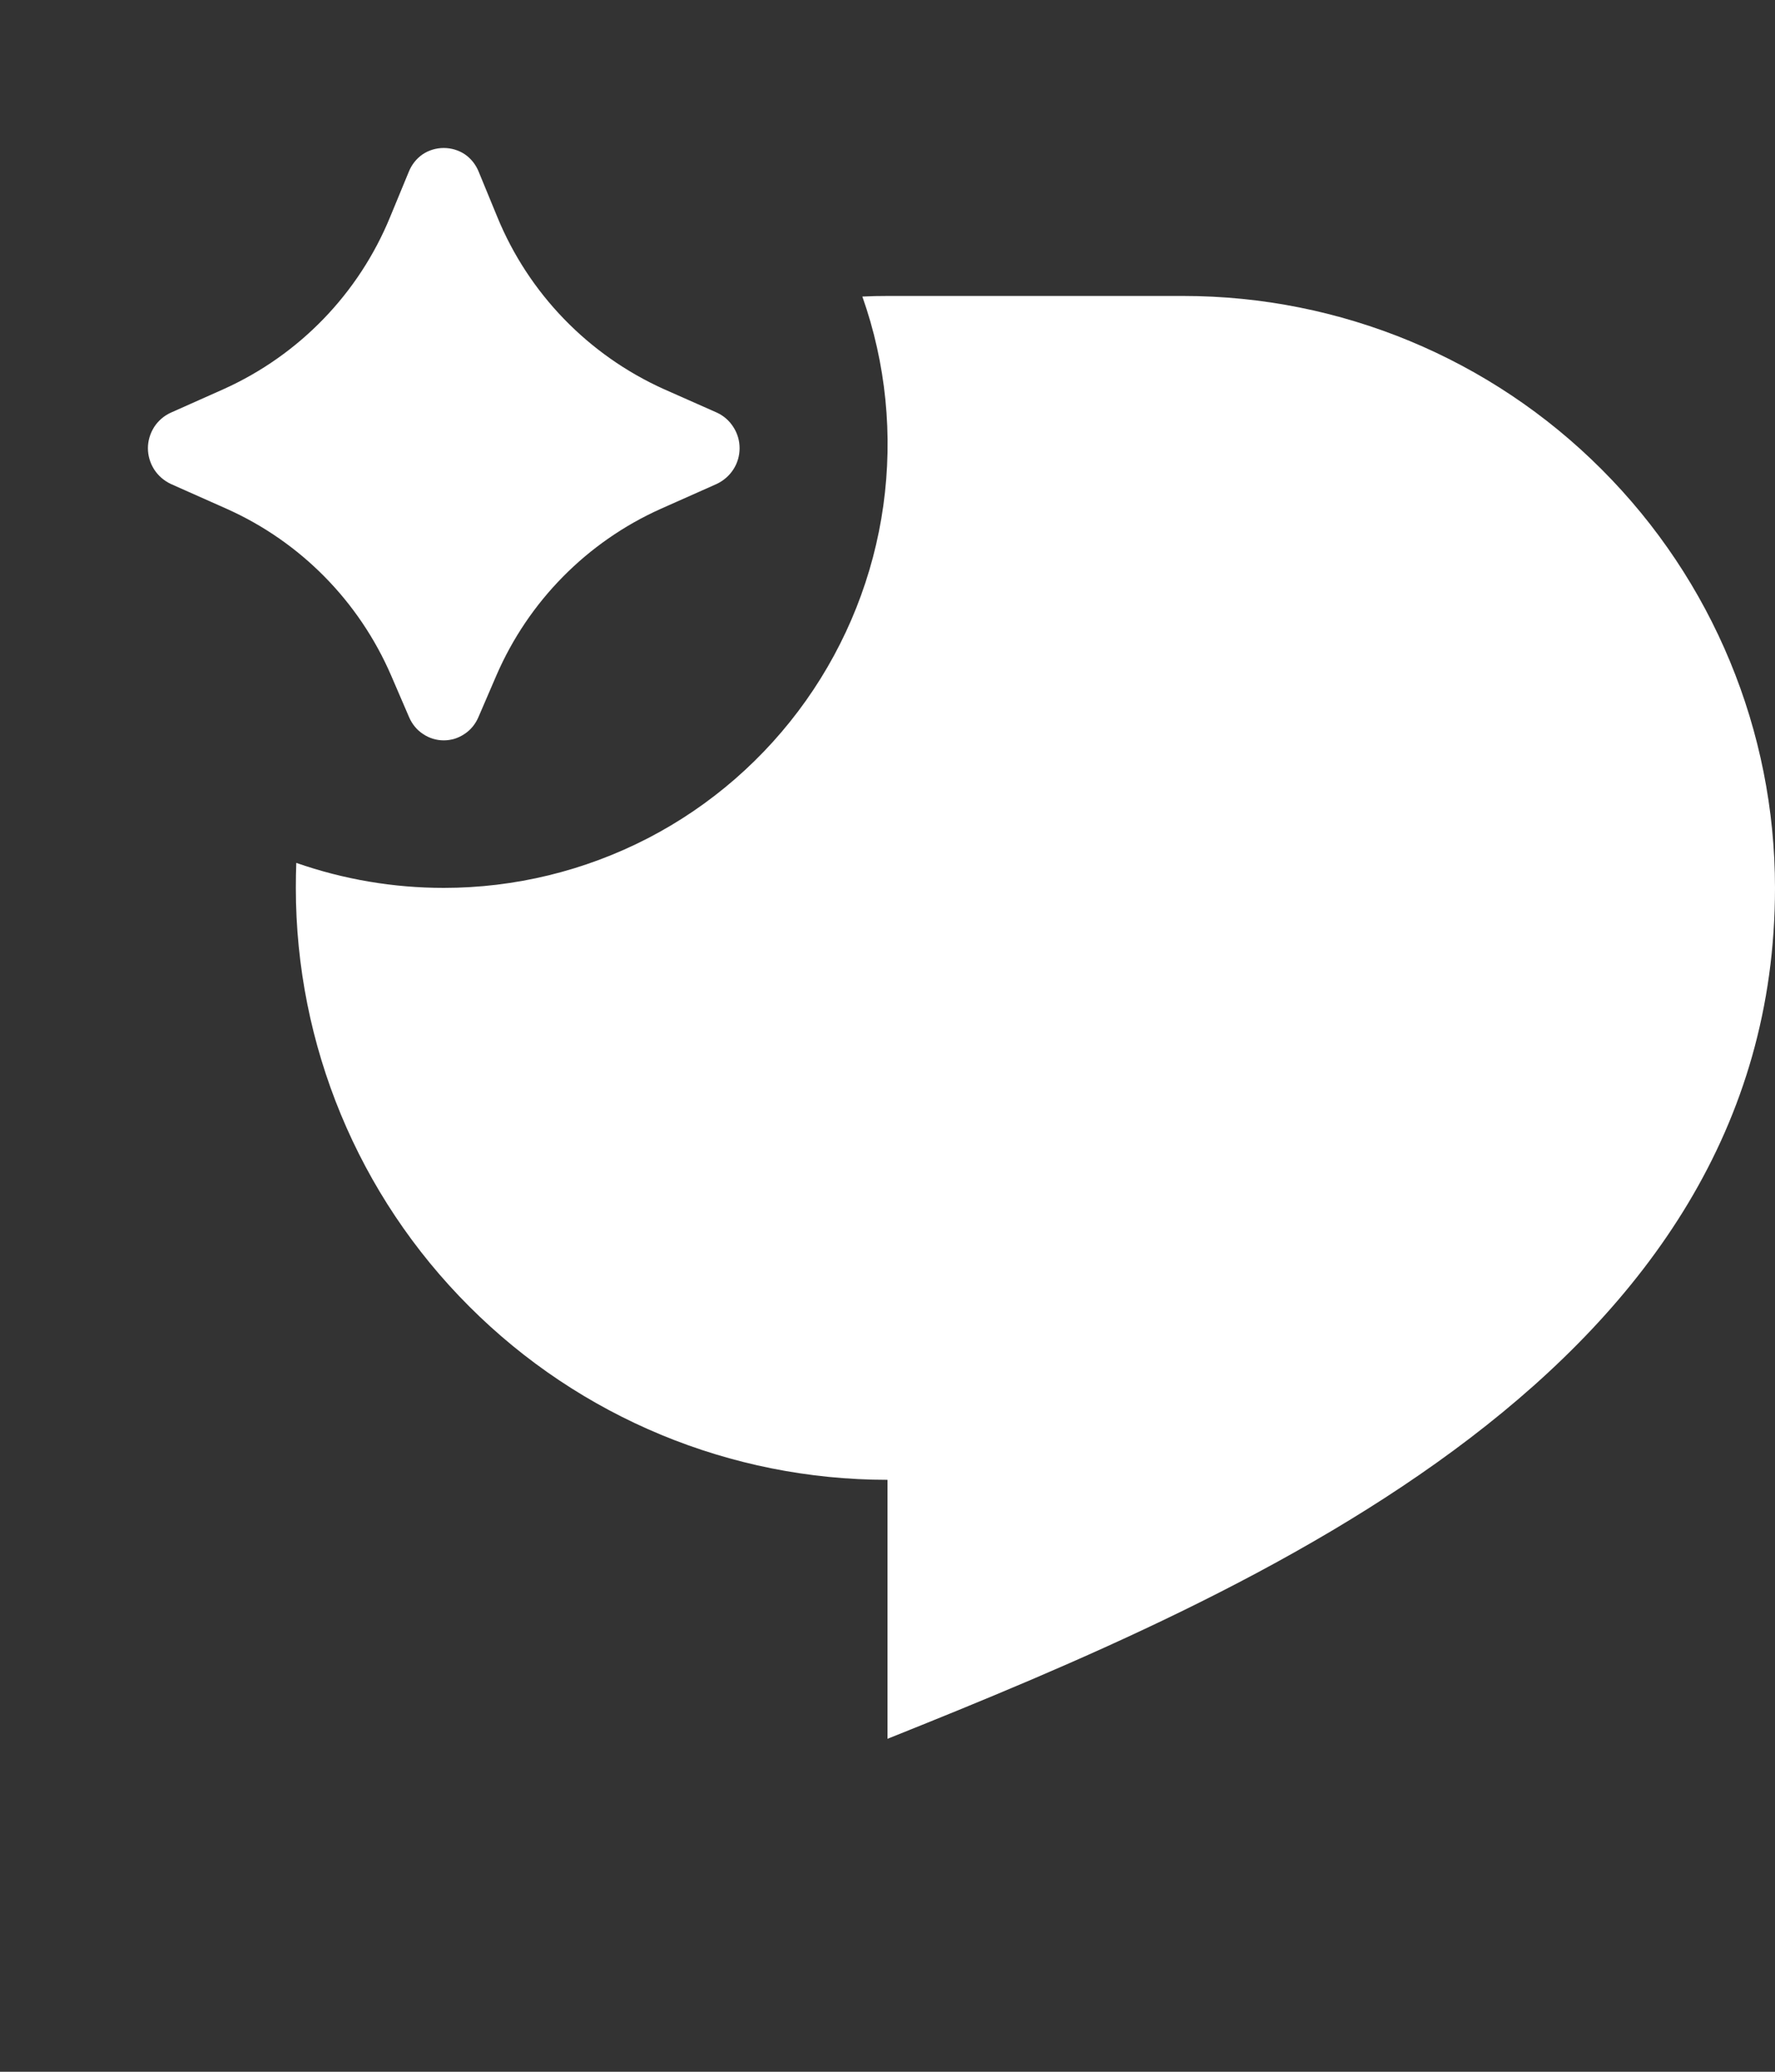 <svg  viewBox="2 0 12 14" fill="none" xmlns="http://www.w3.org/2000/svg">
<rect x="2" y="0" width="12" height="14" fill="#333333" stroke="none"/>
<g>
<path d="M4.644 4.564L4.766 4.847C4.786 4.893 4.818 4.933 4.86 4.96C4.901 4.988 4.95 5.003 5 5.003C5.05 5.003 5.099 4.988 5.14 4.96C5.182 4.933 5.214 4.893 5.234 4.847L5.356 4.564C5.573 4.063 5.969 3.662 6.466 3.439L6.846 3.27C6.892 3.248 6.931 3.214 6.958 3.172C6.986 3.129 7 3.079 7 3.029C7 2.978 6.986 2.929 6.958 2.886C6.931 2.843 6.892 2.809 6.846 2.788L6.487 2.629C5.977 2.399 5.574 1.983 5.362 1.466L5.236 1.16C5.217 1.113 5.185 1.072 5.143 1.043C5.101 1.015 5.051 1 5 1C4.949 1 4.899 1.015 4.857 1.043C4.815 1.072 4.783 1.113 4.764 1.16L4.638 1.465C4.426 1.983 4.023 2.399 3.513 2.629L3.154 2.789C3.108 2.81 3.069 2.844 3.042 2.886C3.015 2.929 3 2.978 3 3.029C3 3.08 3.015 3.129 3.042 3.172C3.069 3.214 3.108 3.248 3.154 3.27L3.534 3.439C4.032 3.662 4.427 4.063 4.644 4.564ZM5 6C4.661 6 4.324 5.943 4.003 5.831C4.001 5.887 4 5.944 4 6C4 7.061 4.421 8.078 5.172 8.828C5.922 9.579 6.939 10 8 10V11.75C10.5 10.75 14 9.25 14 6C14 4.939 13.579 3.922 12.828 3.172C12.078 2.421 11.061 2 10 2H8C7.943 2 7.887 2.001 7.83 2.004C7.99 2.456 8.038 2.94 7.972 3.415C7.906 3.89 7.726 4.343 7.449 4.734C7.172 5.125 6.805 5.445 6.379 5.665C5.952 5.885 5.48 6 5 6Z" fill="white"/>
</g>
<defs>
</defs>
</svg>
